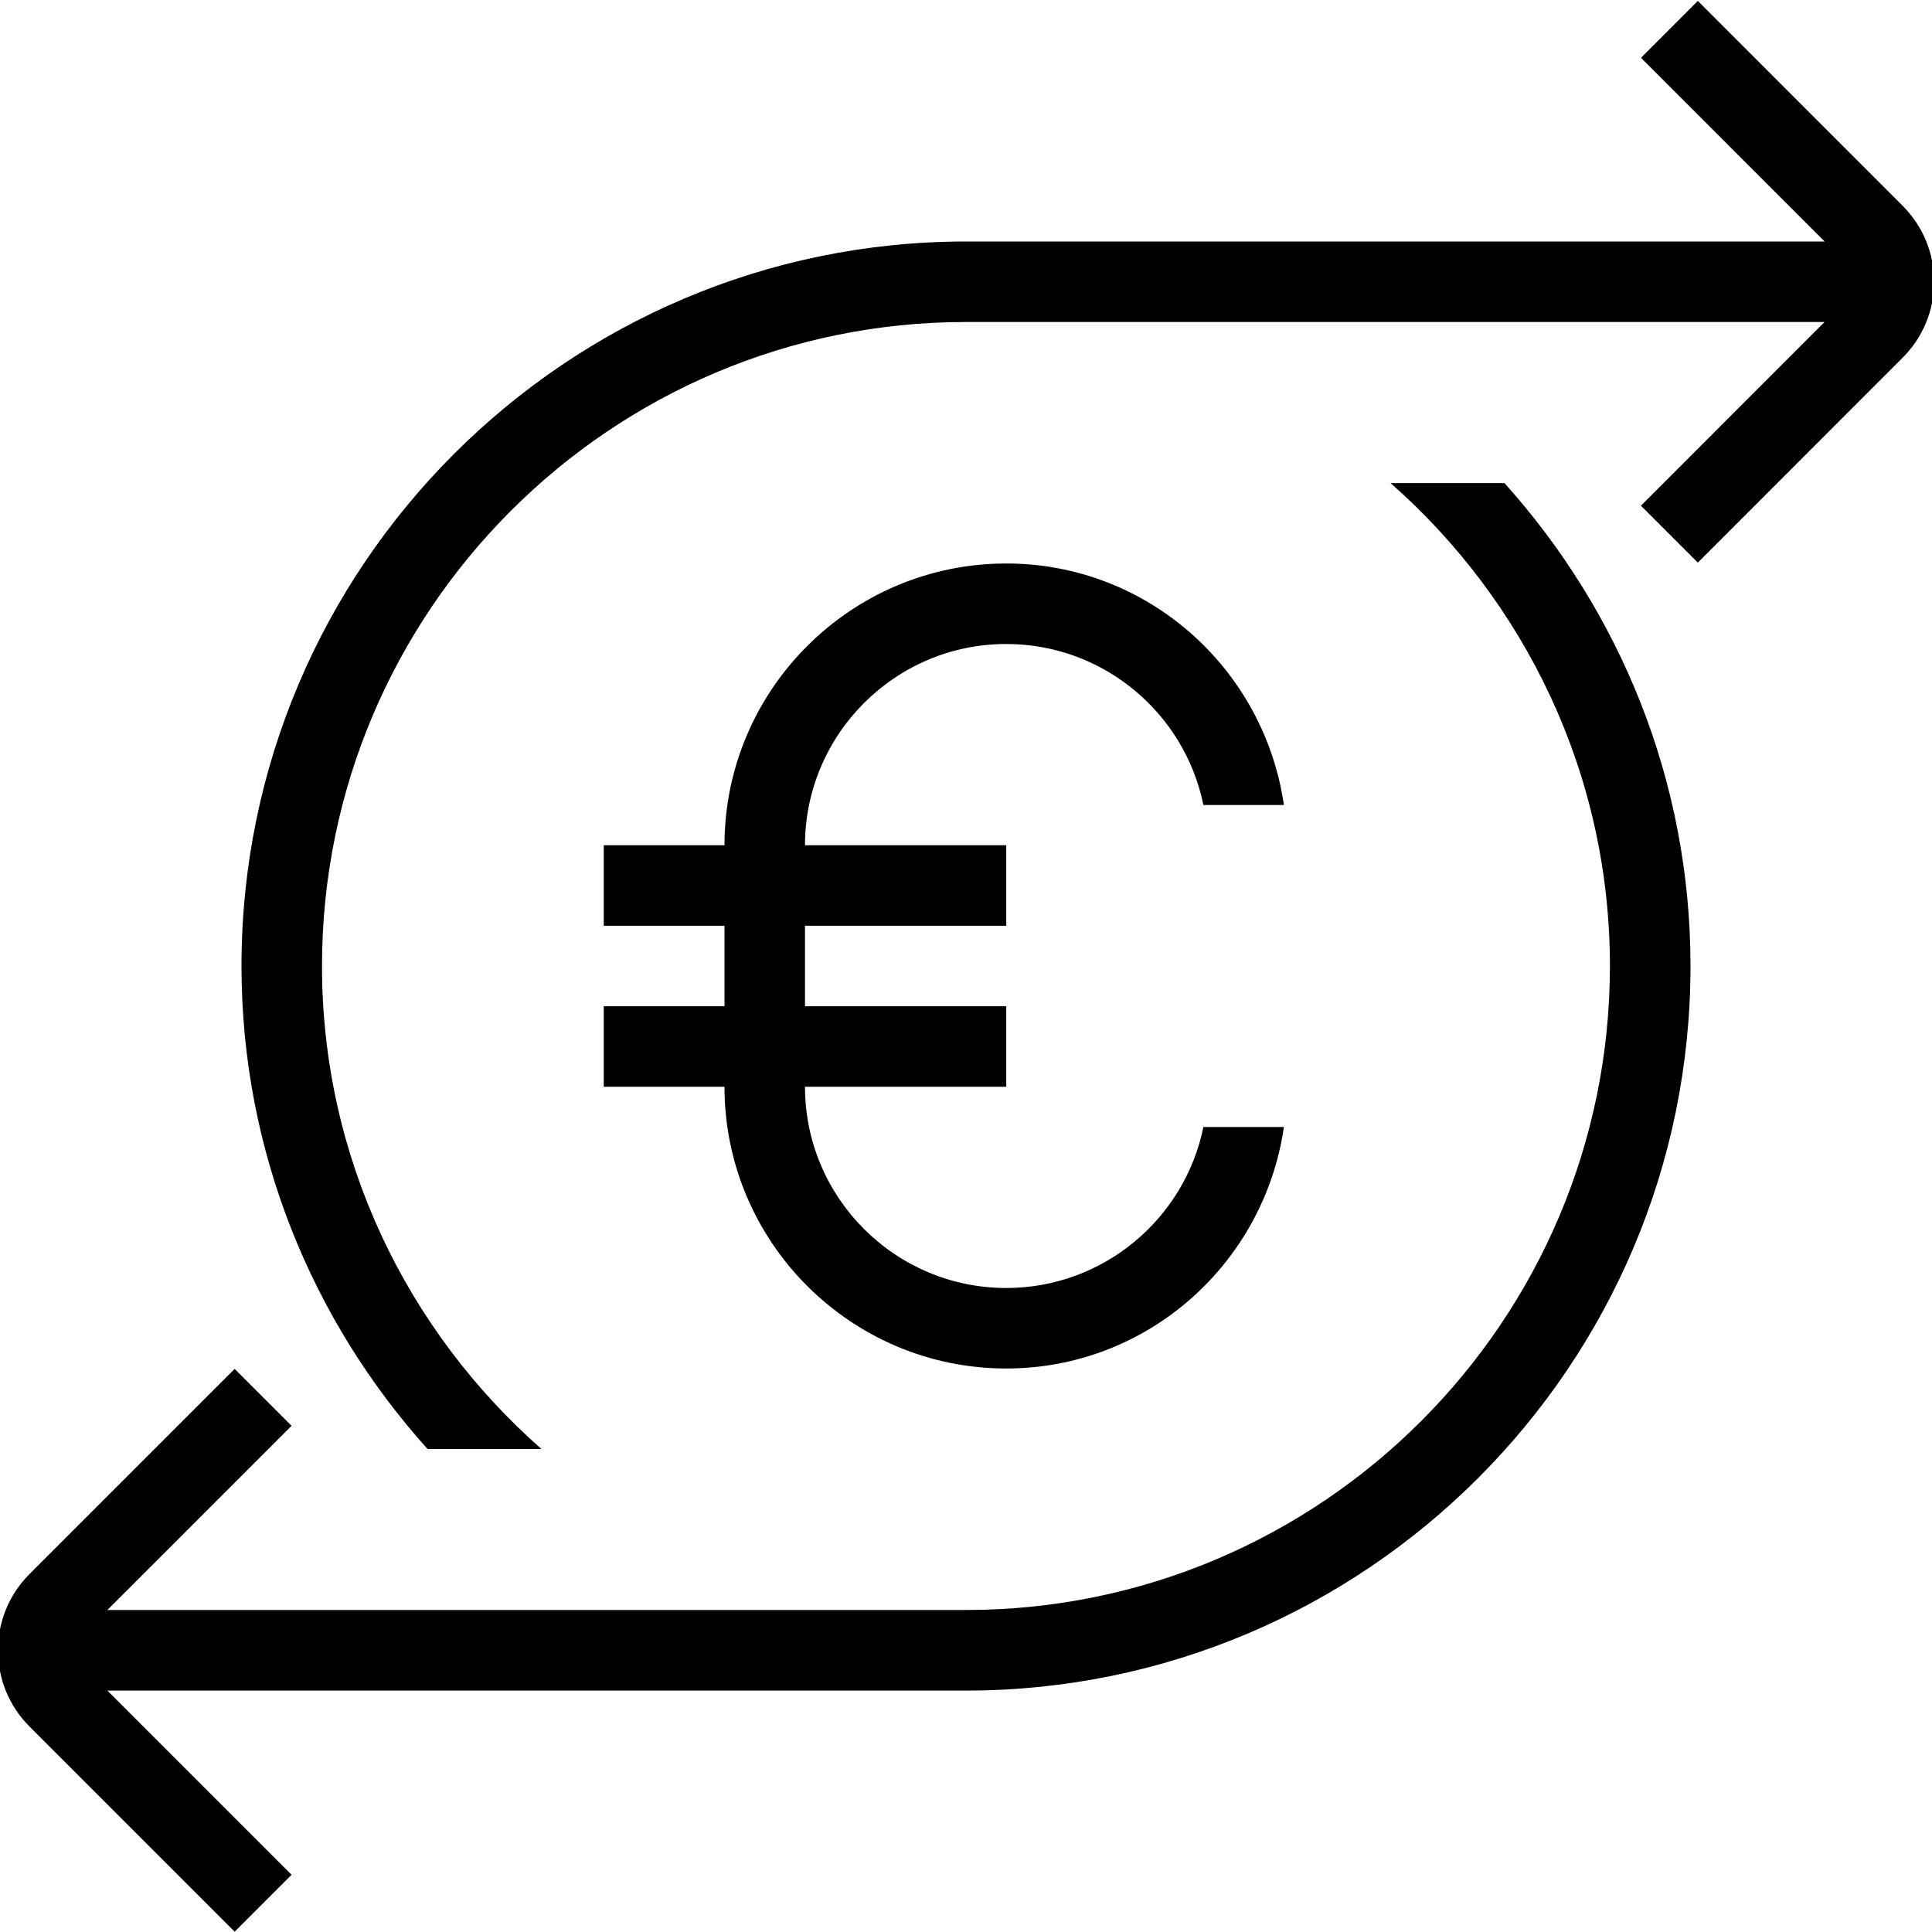 <?xml version="1.0" encoding="UTF-8"?>
<svg xmlns="http://www.w3.org/2000/svg" id="Layer_1" data-name="Layer 1" viewBox="0 0 24 24">
  <path d="M24.026,3.5c0,.357-.139,.692-.392,.945l-2.543,2.544-.707-.707,2.281-2.282H12c-4.411,0-8,3.589-8,8,0,2.39,1.059,4.533,2.726,6h-1.415c-1.432-1.594-2.311-3.694-2.311-6C3,7.038,7.038,3,12,3h10.666l-2.281-2.282L21.091,.011l2.543,2.544c.252,.252,.392,.588,.392,.945Zm-6.753,2.5c1.667,1.467,2.726,3.61,2.726,6,0,4.411-3.589,8-8,8H1.334l2.288-2.288-.707-.707L.366,19.554c-.522,.521-.522,1.371,0,1.893l2.549,2.549,.707-.707-2.288-2.288H12c4.962,0,9-4.037,9-9,0-2.306-.879-4.406-2.311-6h-1.415ZM7.5,12.5v1h1.5c0,1.93,1.57,3.5,3.5,3.5,1.758,0,3.204-1.308,3.449-3h-1c-.232,1.14-1.242,2-2.449,2-1.378,0-2.5-1.121-2.5-2.5h2.5v-1h-2.5v-1h2.5v-1h-2.5c0-1.378,1.122-2.5,2.5-2.5,1.207,0,2.217,.86,2.449,2h1c-.245-1.692-1.691-3-3.449-3-1.93,0-3.5,1.57-3.5,3.5h-1.5v1h1.5v1h-1.5Z"/>
</svg>
